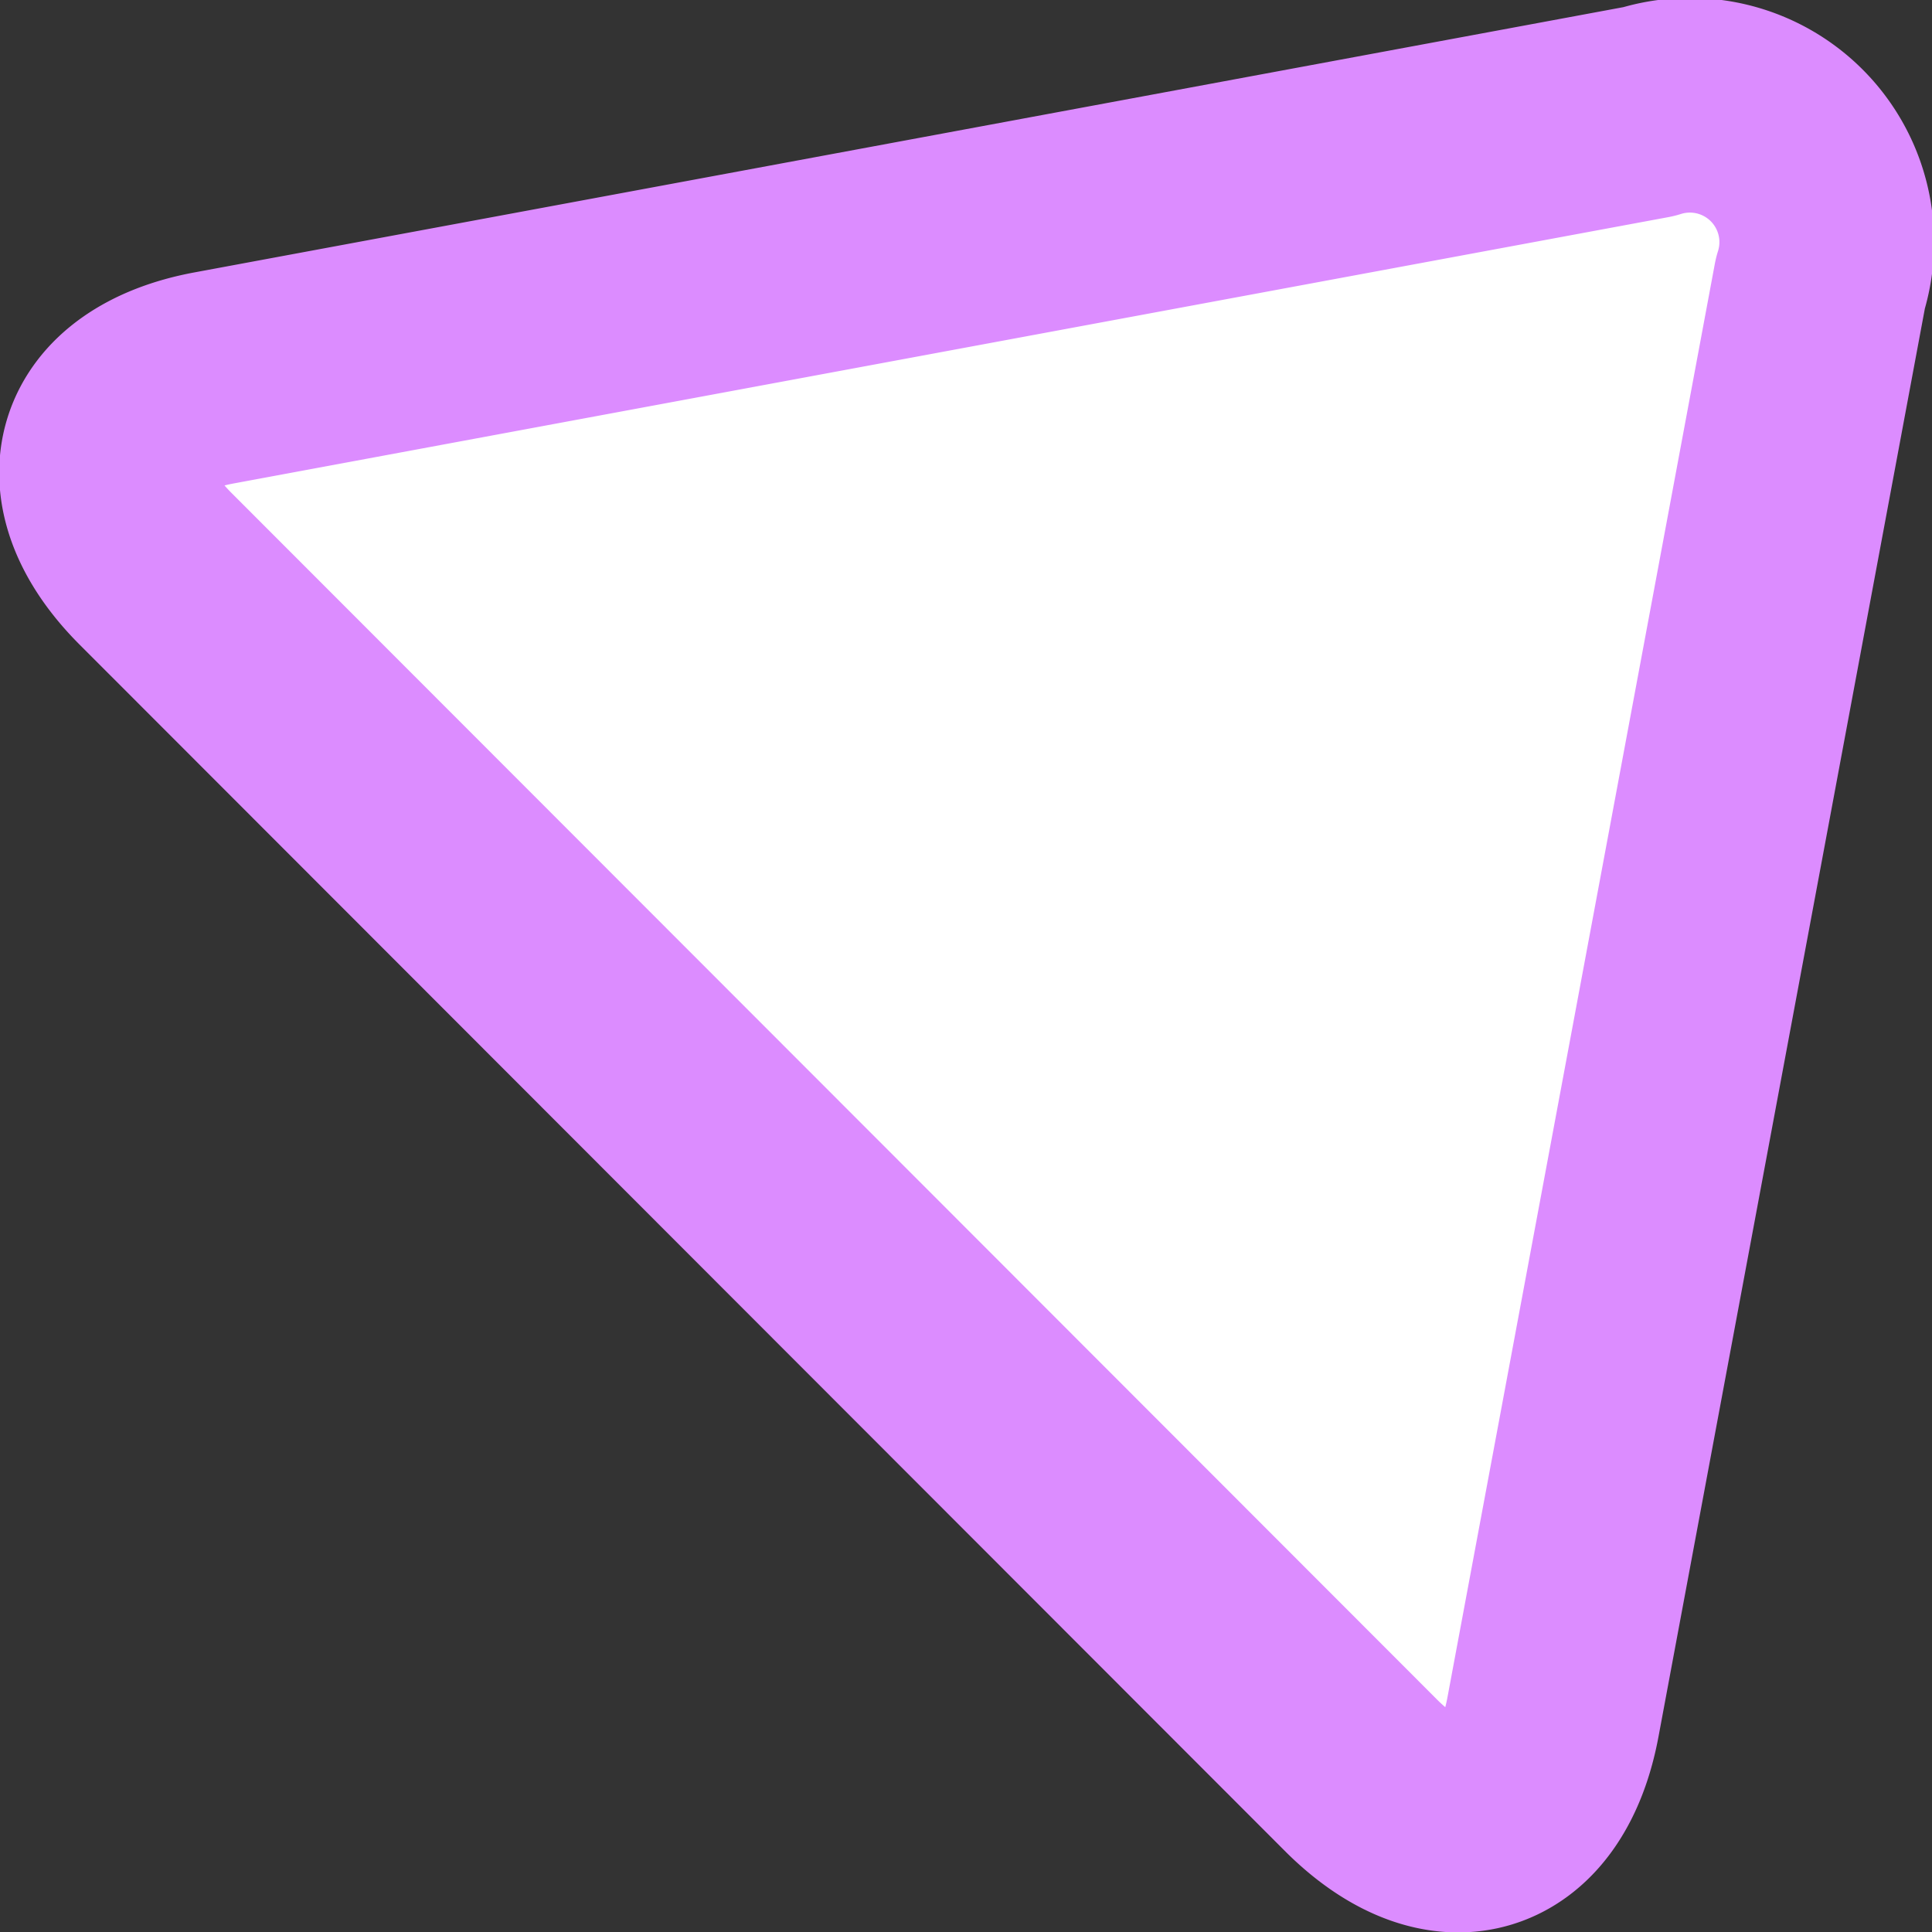 <?xml version="1.0" encoding="UTF-8"?>
<svg xmlns="http://www.w3.org/2000/svg" width="18" height="18">
  <rect width="100%" height="100%" fill="#333333" stroke="none"/>
  <path data-name="Path 6" d="M1.45 5.3l11.24 11.25c.79.78 1.58.53 1.78-.56l2.49-13.35a1.275 1.275 0 00-1.6-1.6L2 3.52c-1.09.2-1.33 1-.55 1.78z" fill="#fff" stroke="#dc8cff" stroke-linecap="round" stroke-linejoin="round" stroke-miterlimit="10" stroke-width="2" fill-rule="evenodd"></path>
</svg>
